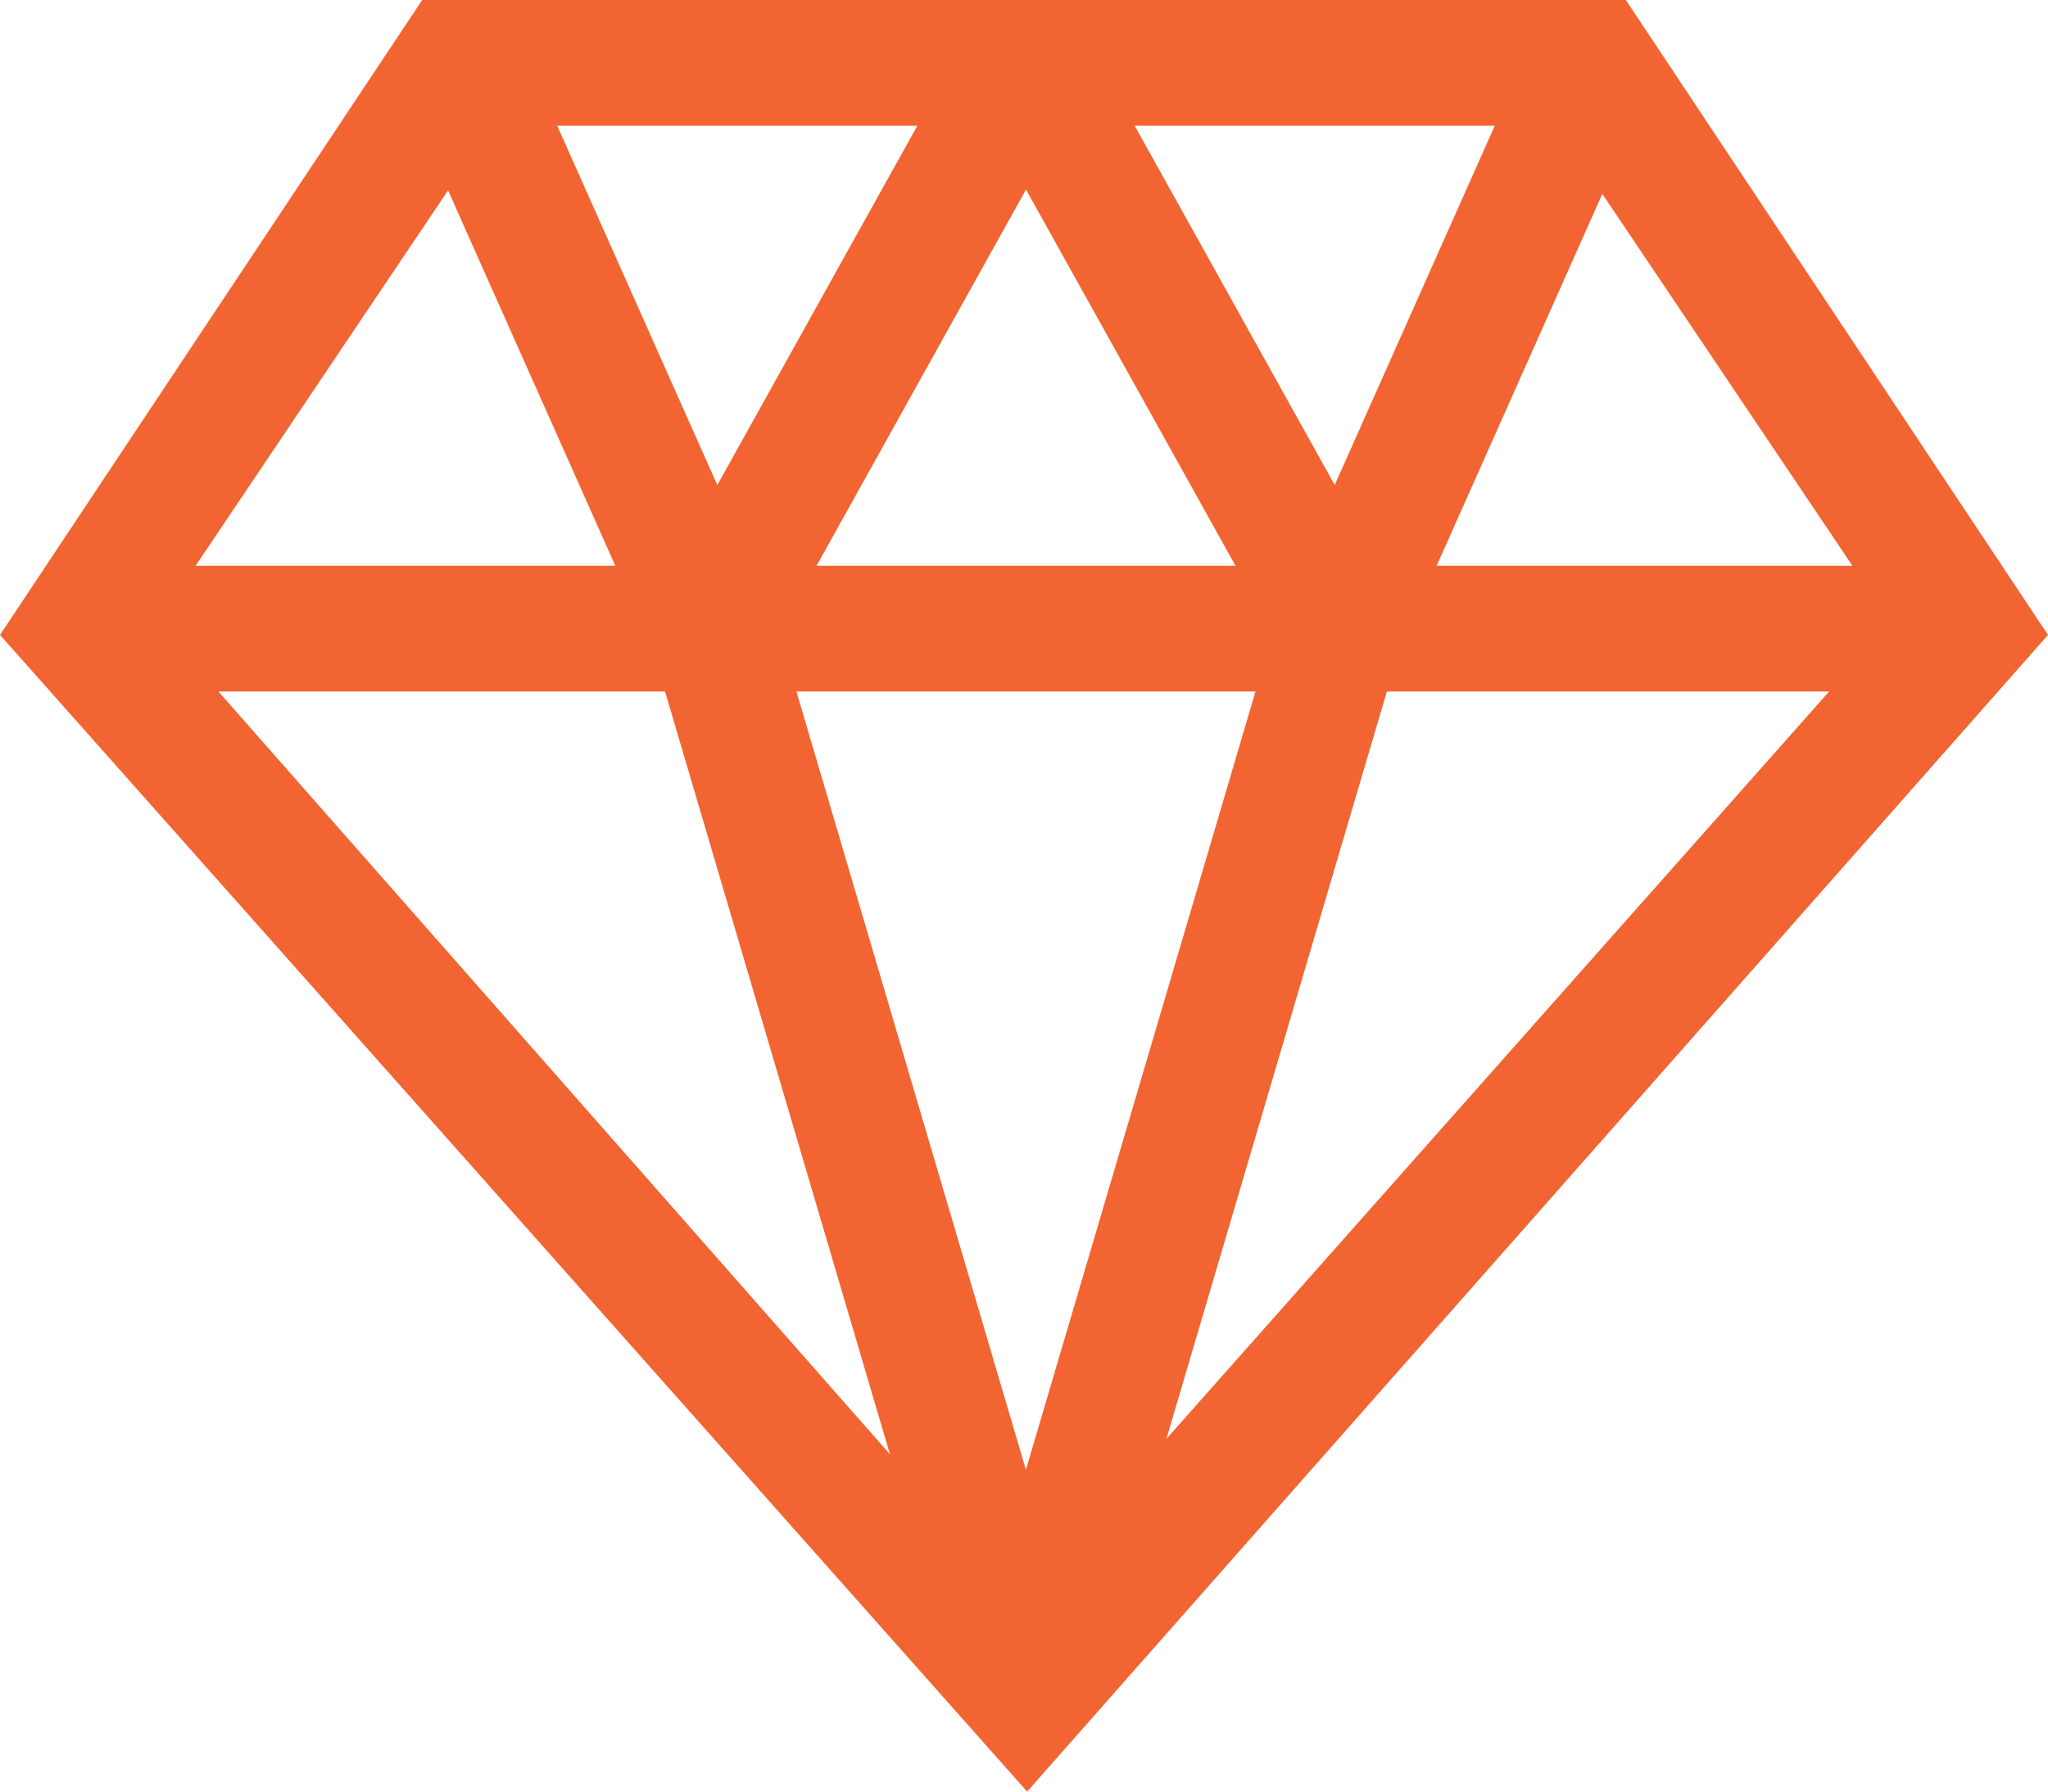 <svg width="88" height="77" viewBox="0 0 88 77" fill="none" xmlns="http://www.w3.org/2000/svg">
<path d="M44.135 77L0 27.288L18.142 0H69.859L88 27.288L44.135 77ZM6.769 26.747L43.865 68.895L81.231 26.747L66.88 5.404H21.12L6.769 26.747Z" fill="#F26431"/>
<path d="M84.751 24.316H3.52V29.719H84.751V24.316Z" fill="#F26431"/>
<path d="M22.257 1.619L17.308 3.814L28.084 28.009L33.033 25.814L22.257 1.619Z" fill="#F26431"/>
<path d="M65.828 1.812L55.051 26.007L60 28.201L70.776 4.007L65.828 1.812Z" fill="#F26431"/>
<path d="M41.644 1.403L28.104 25.73L32.838 28.354L46.378 4.026L41.644 1.403Z" fill="#F26431"/>
<path d="M46.552 1.447L41.818 4.071L55.361 28.399L60.095 25.775L46.552 1.447Z" fill="#F26431"/>
<path d="M33.16 26.121L27.965 27.646L41.489 73.526L46.685 72.001L33.16 26.121Z" fill="#F26431"/>
<path d="M54.954 26.304L41.425 72.179L46.62 73.704L60.149 27.829L54.954 26.304Z" fill="#F26431"/>
</svg>
